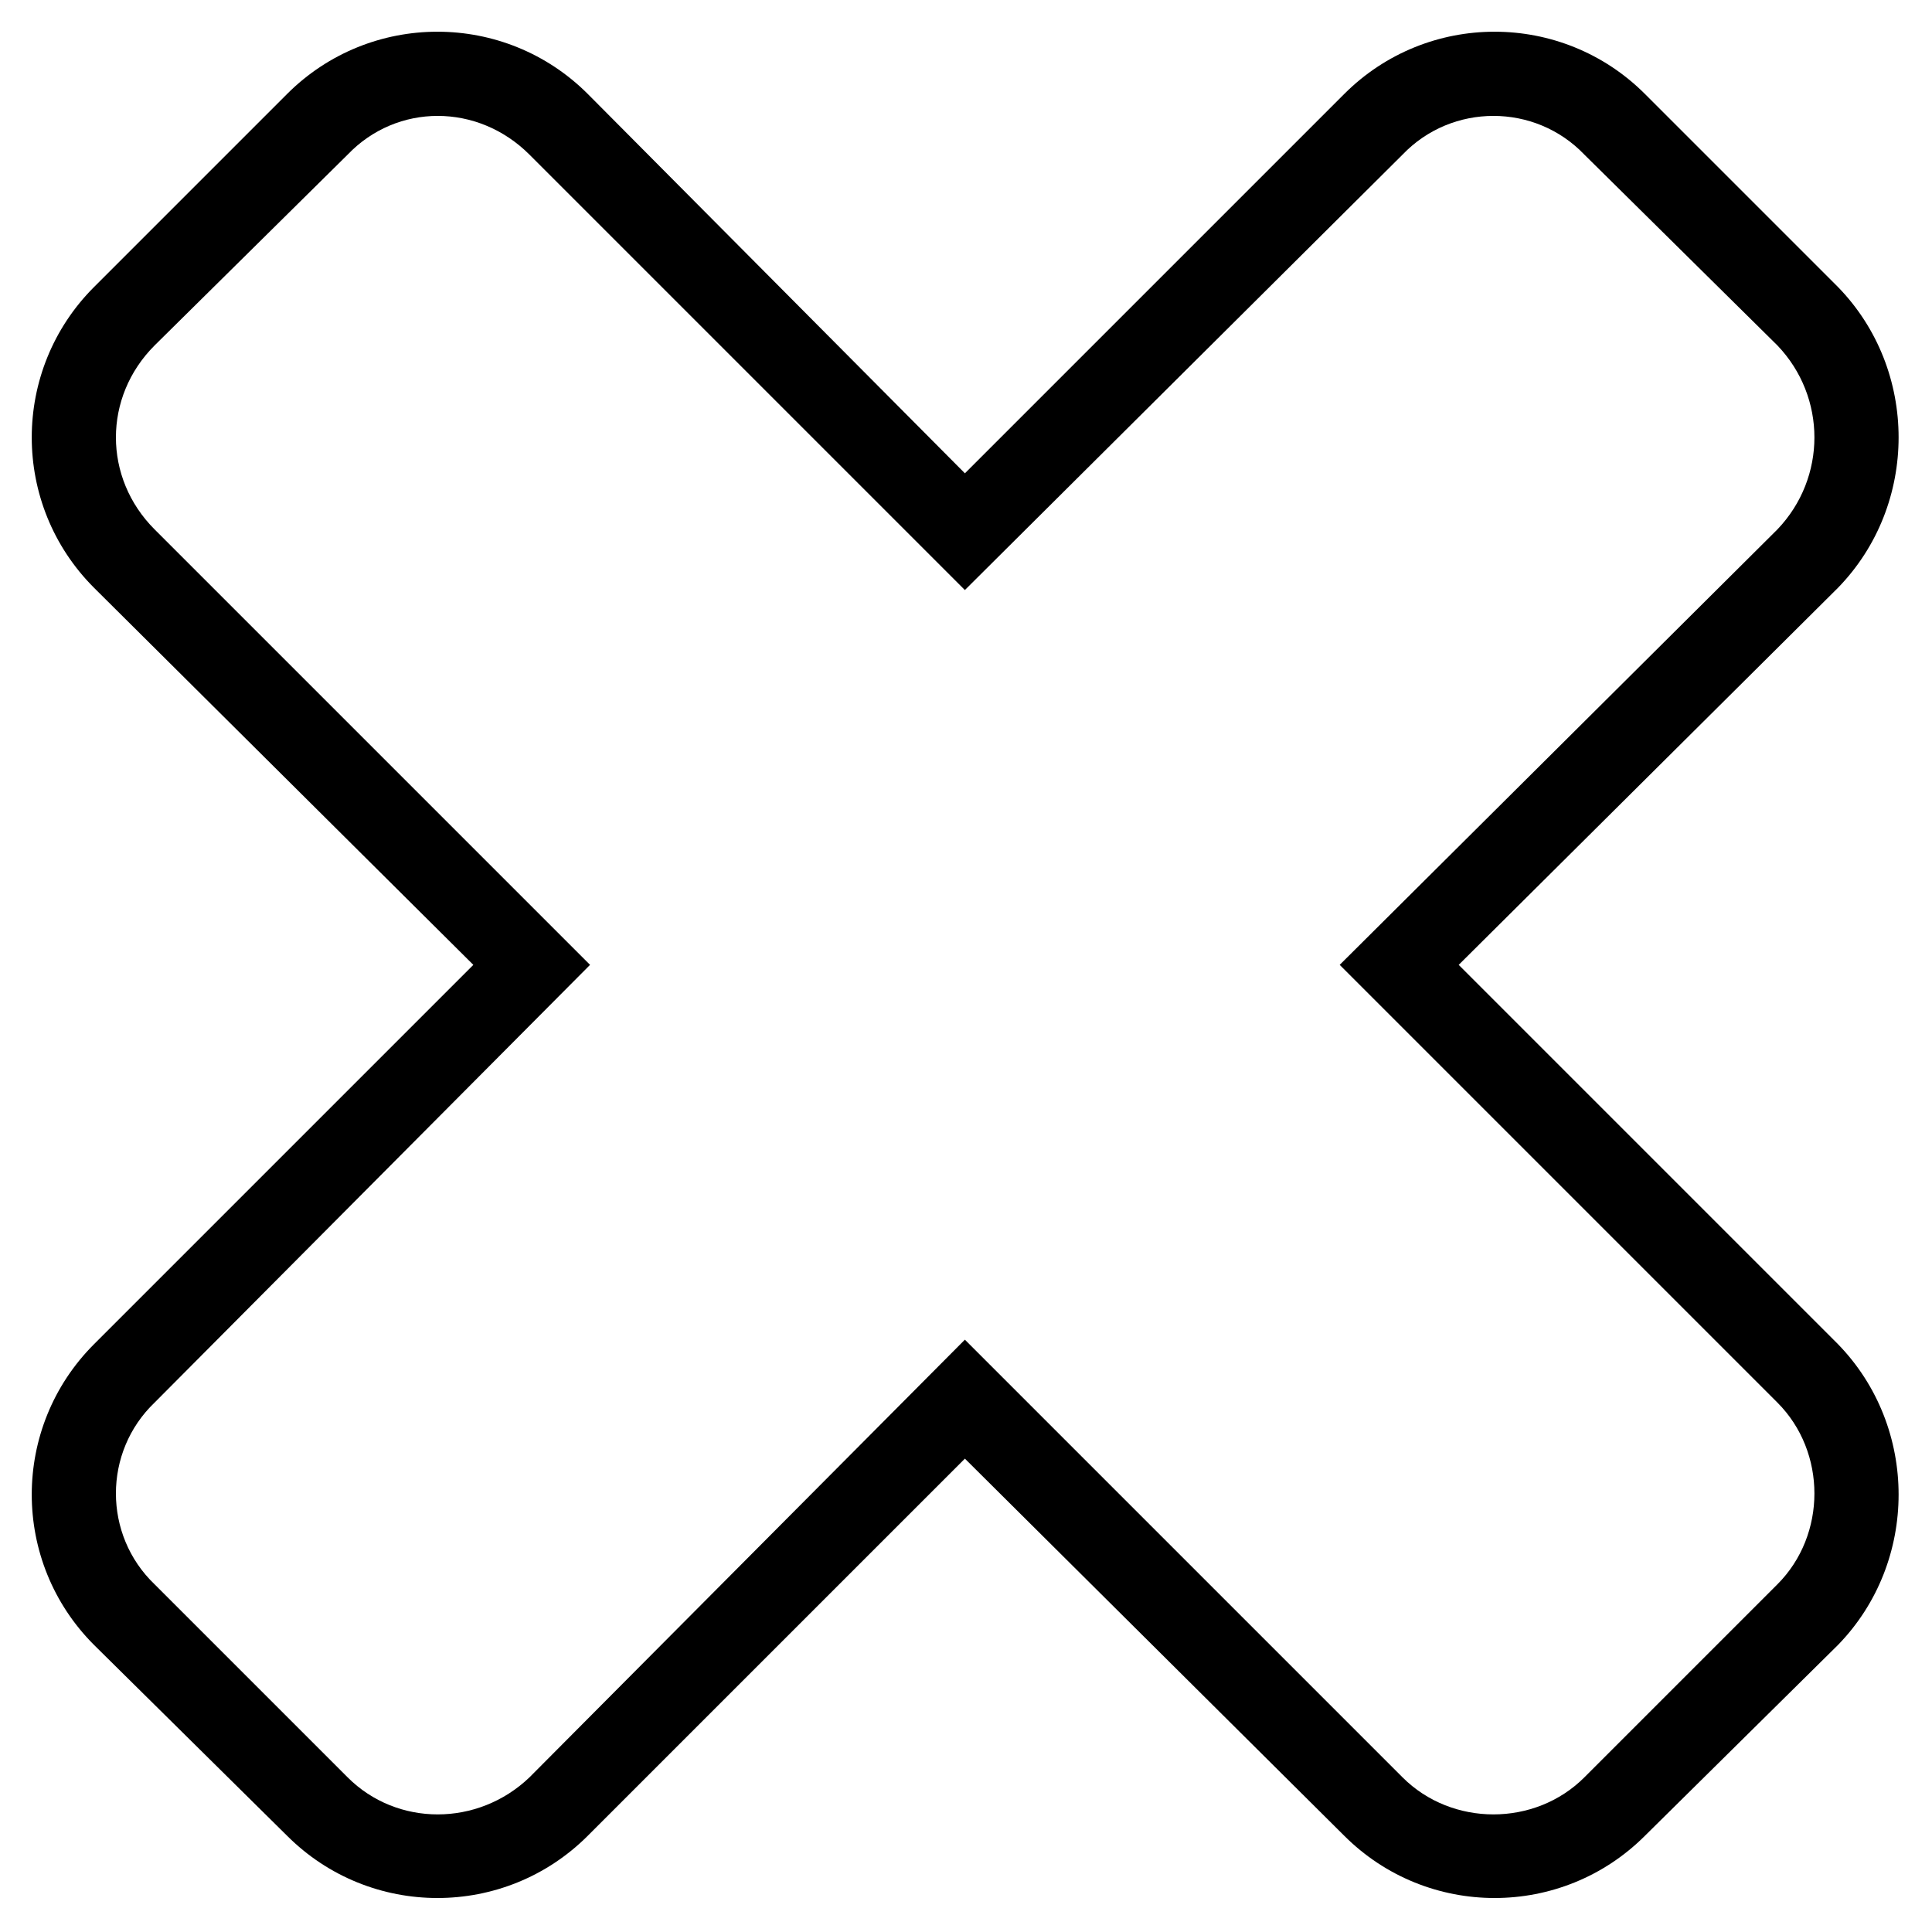 <?xml version="1.0" encoding="UTF-8"?>
<!-- Uploaded to: SVG Repo, www.svgrepo.com, Generator: SVG Repo Mixer Tools -->
<svg fill="#000000" width="800px" height="800px" version="1.1" viewBox="144 144 512 512" xmlns="http://www.w3.org/2000/svg">
 <path d="m269.44 399.7-100.52-99.93c-22.008-22.008-22.008-57.695 0-79.707l51.152-51.152c22.008-22.008 57.695-22.008 79.707 0l99.93 100.52 100.52-100.52c22.008-22.008 57.695-22.008 79.707 0l51.152 51.152c21.414 22.008 21.414 57.695 0 79.707l-100.52 99.93 100.52 100.52c21.414 22.008 21.414 57.695 0 79.707l-51.152 50.559c-22.008 22.008-57.695 22.008-79.707 0l-100.52-99.93-99.93 99.93c-22.008 22.008-57.695 22.008-79.707 0l-51.152-50.559c-22.008-22.008-22.008-57.695 0-79.707zm-33.309 215.32-51.152-51.152c-13.68-13.086-13.68-35.094 0-48.18l115.39-115.99-115.39-115.39c-13.68-13.68-13.68-35.094 0-48.773l51.152-50.559c13.086-13.68 34.5-13.68 48.18 0l115.39 115.39 115.99-115.39c13.086-13.68 35.094-13.68 48.18 0l51.152 50.559c13.086 13.68 13.086 35.094 0 48.773l-115.99 115.39 115.99 115.99c13.086 13.086 13.086 35.094 0 48.18l-51.152 51.152c-13.086 13.086-35.094 13.086-48.18 0l-115.99-115.99-115.39 115.99c-13.68 13.086-35.094 13.086-48.18 0z" fill-rule="evenodd"/>
</svg>
